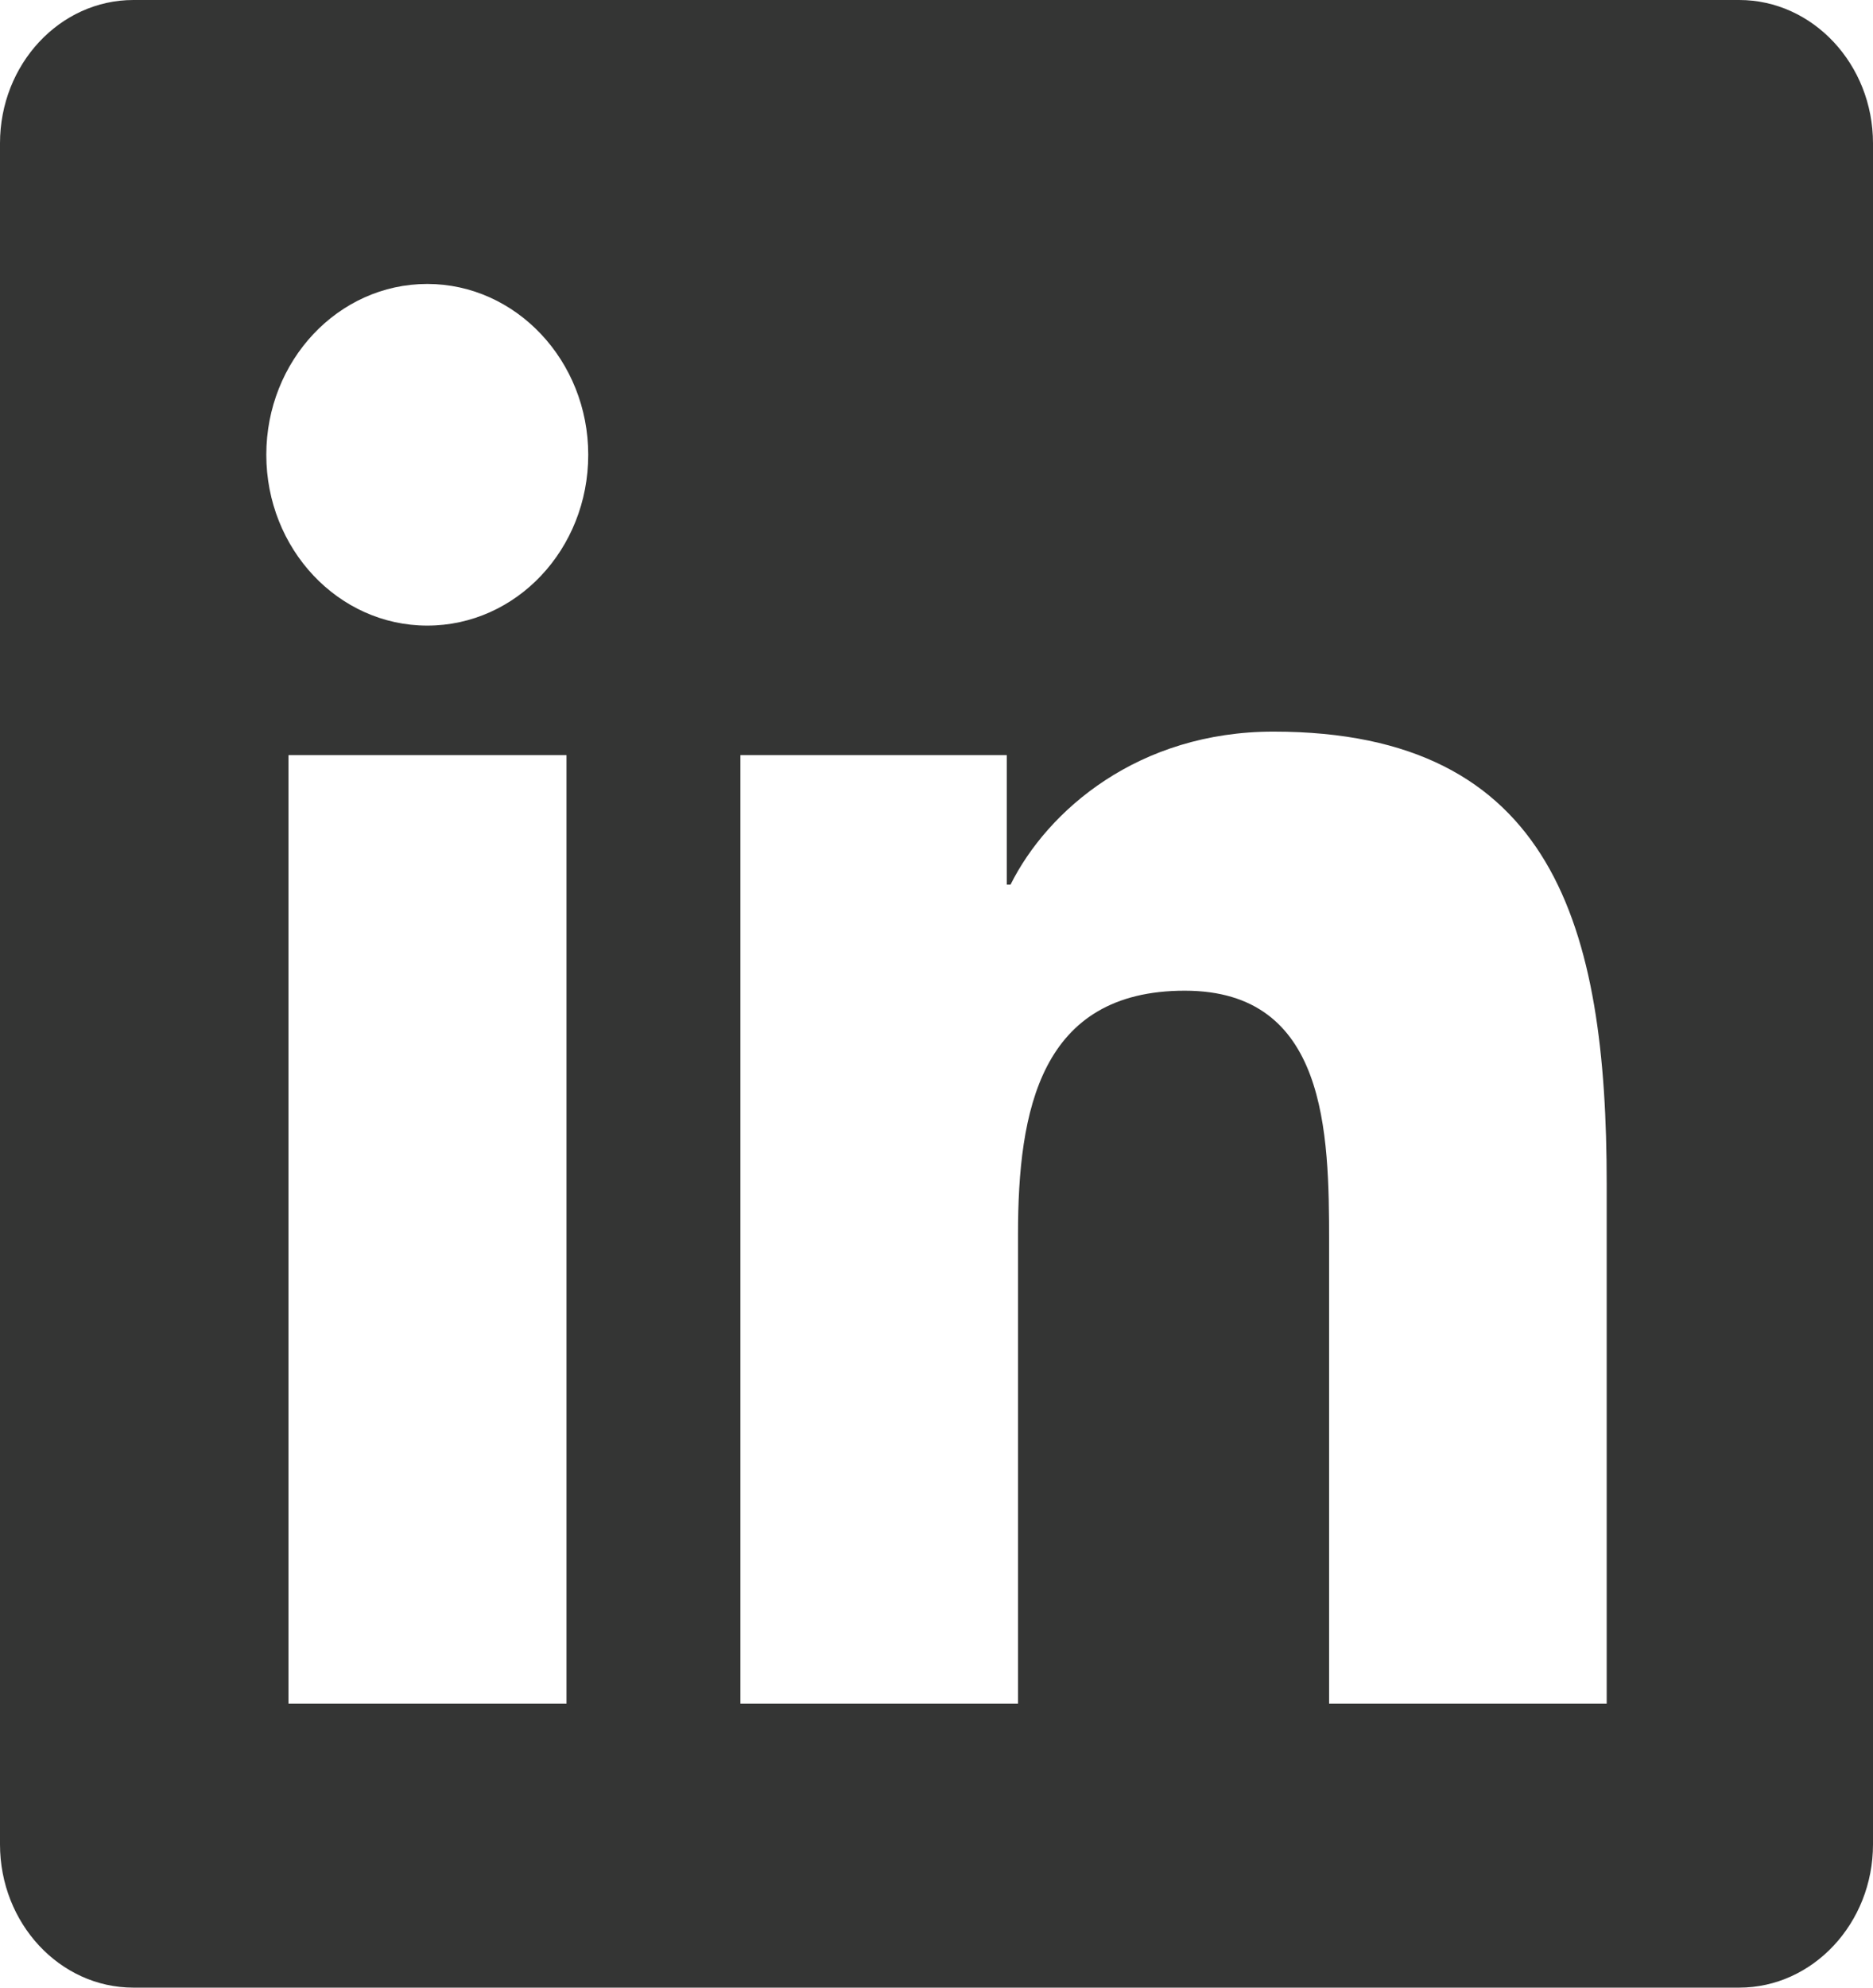 <svg width="33" height="35" viewBox="0 0 33 35" fill="none" xmlns="http://www.w3.org/2000/svg">
<path d="M30.643 0H2.35C1.053 0 0 1.133 0 2.523V32.477C0 33.867 1.053 35 2.35 35H30.643C31.939 35 33 33.867 33 32.477V2.523C33 1.133 31.939 0 30.643 0ZM9.974 30H5.083V13.297H9.981V30H9.974ZM7.528 11.016C5.959 11.016 4.692 9.664 4.692 8.008C4.692 6.352 5.959 5 7.528 5C9.09 5 10.364 6.352 10.364 8.008C10.364 9.672 9.097 11.016 7.528 11.016ZM28.308 30H23.417V21.875C23.417 19.938 23.38 17.445 20.875 17.445C18.327 17.445 17.936 19.555 17.936 21.734V30H13.045V13.297H17.738V15.578H17.804C18.459 14.266 20.058 12.883 22.437 12.883C27.387 12.883 28.308 16.344 28.308 20.844V30Z" fill="#343534"/>
</svg>
